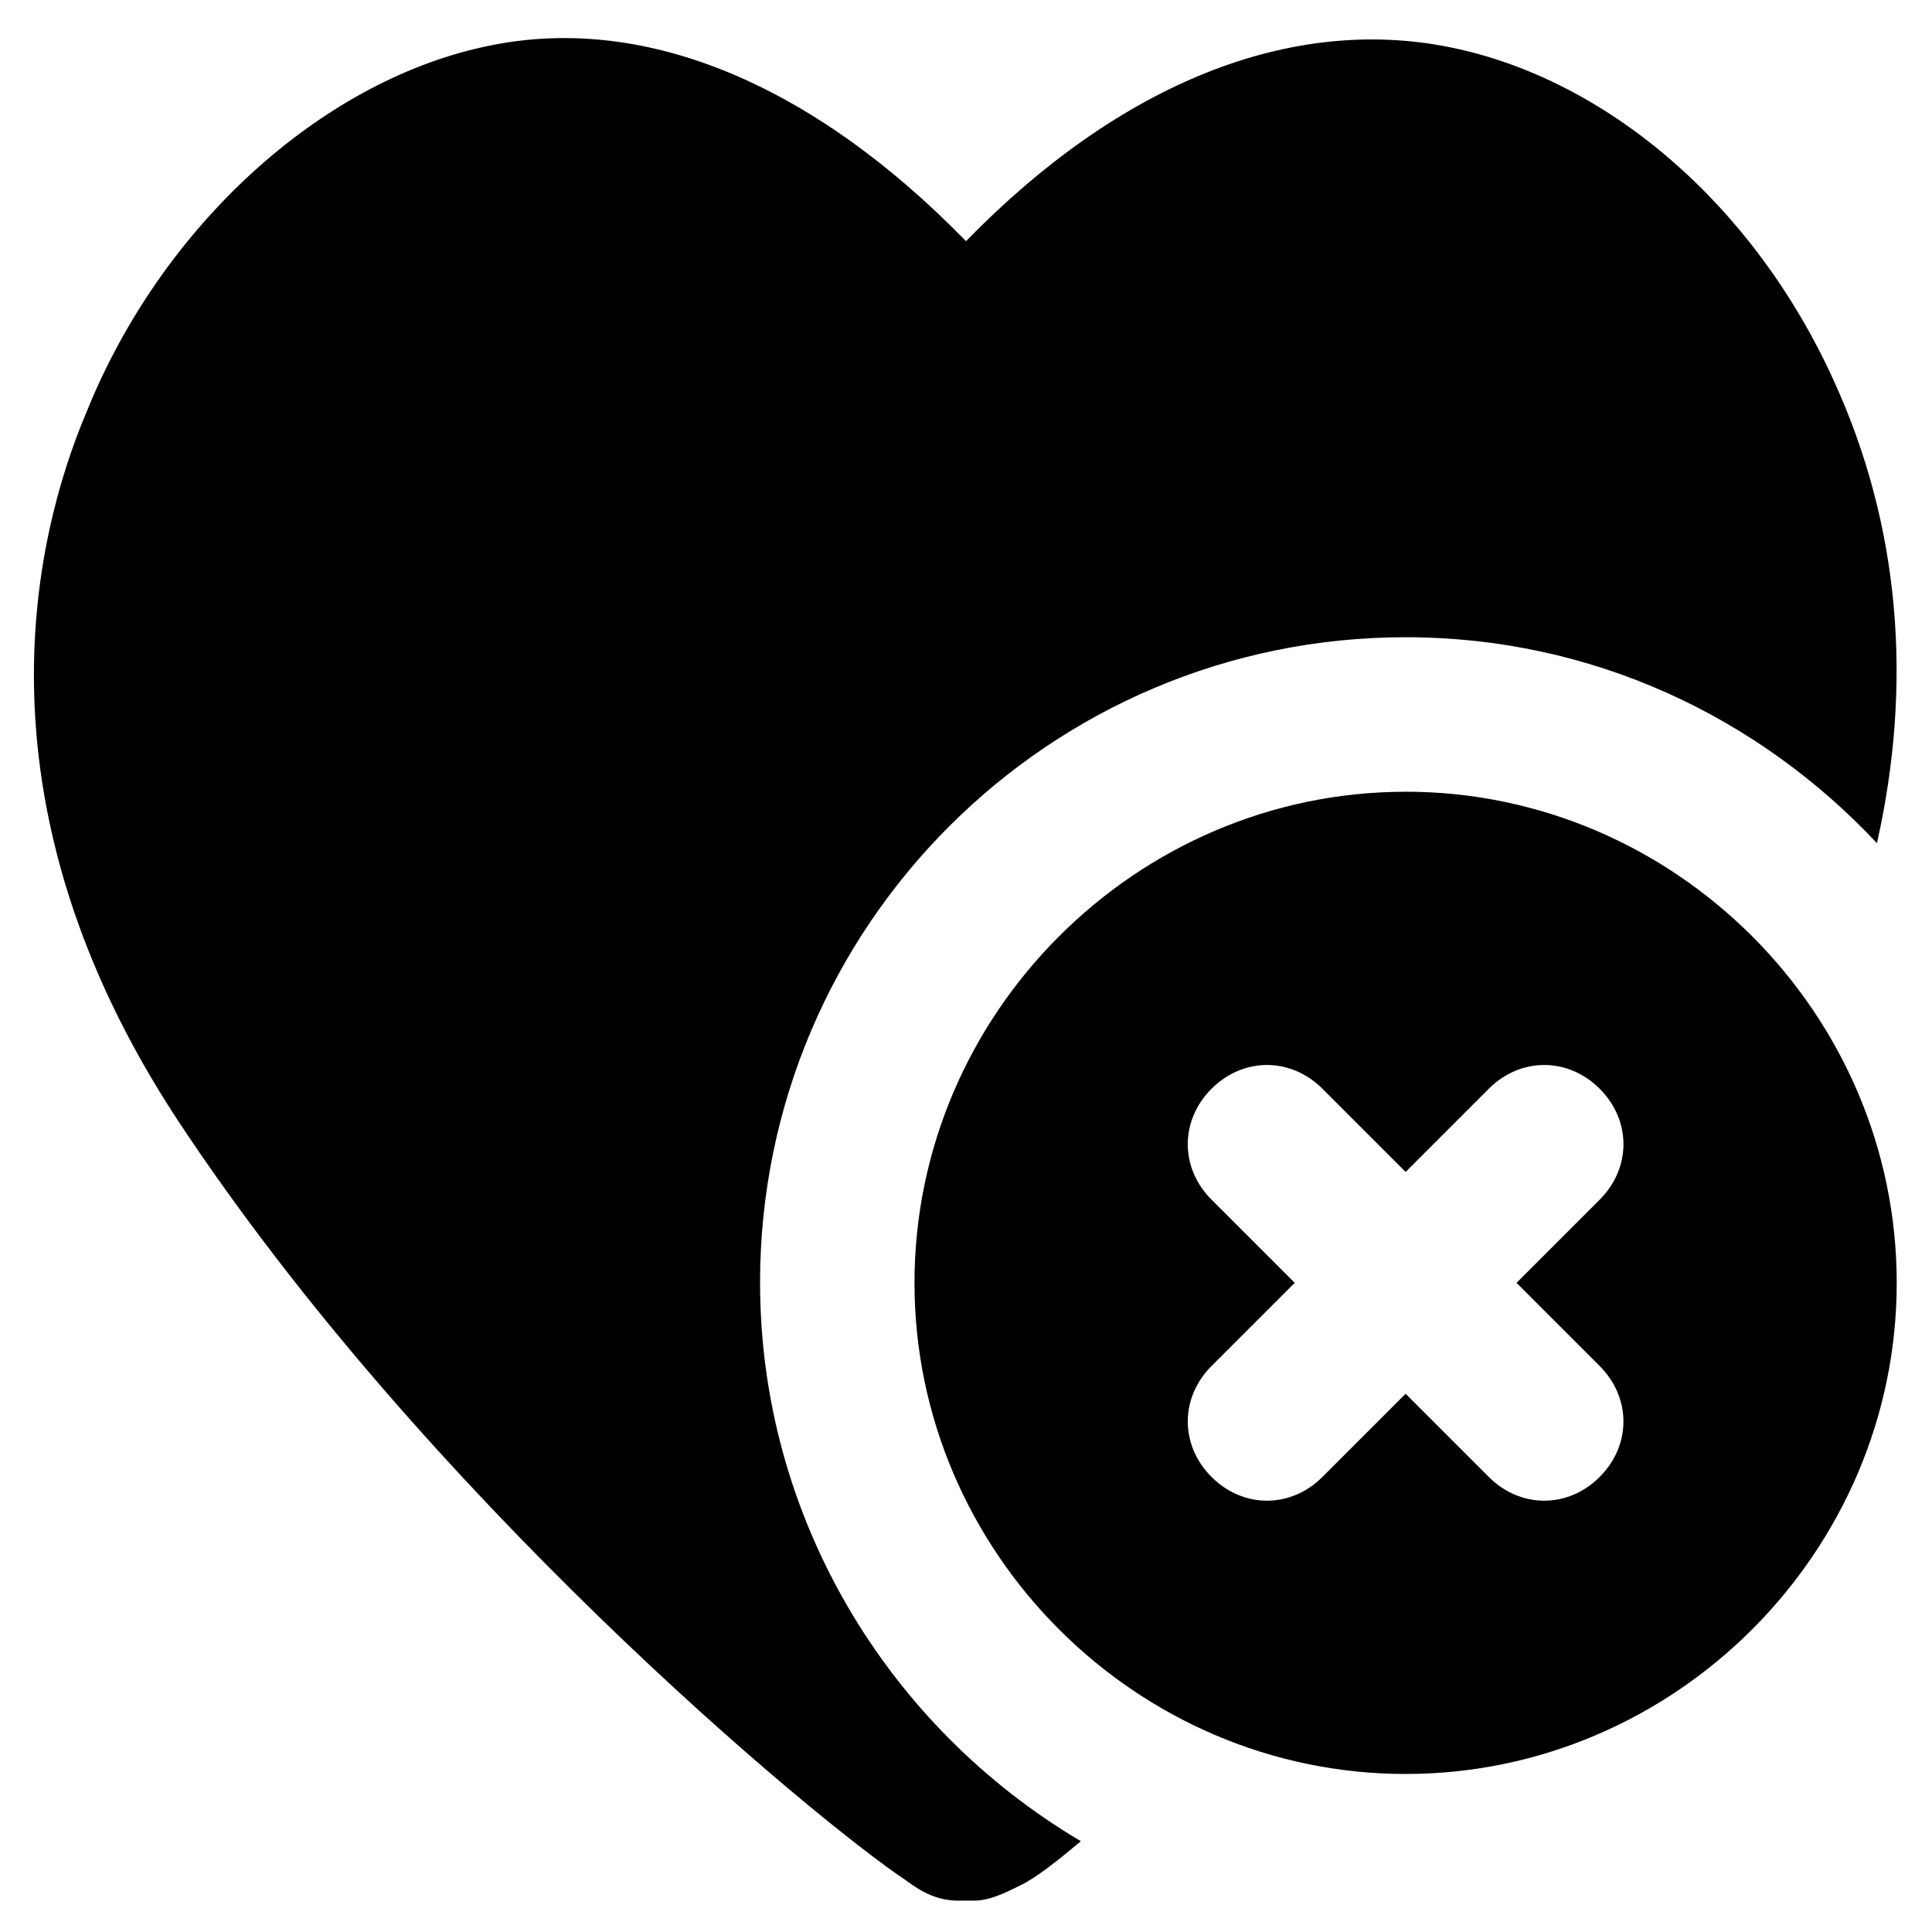 <?xml version="1.0" encoding="UTF-8"?>
<!-- Uploaded to: ICON Repo, www.iconrepo.com, Generator: ICON Repo Mixer Tools -->
<svg fill="#000000" width="800px" height="800px" version="1.1" viewBox="144 144 512 512" xmlns="http://www.w3.org/2000/svg">
 <g>
  <path d="m516.5 353.82c-71.371 0-130.15 58.777-130.15 130.15 0 71.371 58.777 130.15 130.15 130.15 71.375-0.004 130.15-58.781 130.15-130.16 0-71.371-58.777-130.15-130.15-130.15zm51.43 152.19c8.398 8.398 8.398 20.992 0 29.391-4.199 4.199-9.445 6.297-14.695 6.297-5.246 0-10.496-2.098-14.695-6.297l-22.043-22.043-22.039 22.043c-4.199 4.199-9.445 6.297-14.695 6.297-5.246 0-10.496-2.098-14.695-6.297-8.398-8.398-8.398-20.992 0-29.391l22.043-22.043-22.043-22.043c-8.398-8.398-8.398-20.992 0-29.391 8.398-8.398 20.992-8.398 29.391 0l22.043 22.043 22.043-22.043c8.398-8.398 20.992-8.398 29.391 0s8.398 20.992 0 29.391l-22.043 22.043z"/>
  <path d="m345.42 483.96c0-94.465 76.621-171.09 171.09-171.09 49.332 0 93.414 20.992 124.9 54.578 9.445-41.984 6.297-83.969-11.547-122.8-20.992-46.184-59.828-79.77-101.81-88.168s-87.117 9.445-128.05 51.43c-40.934-41.984-86.066-60.879-128.05-51.43-43.035 9.445-85.02 47.23-104.96 96.562-14.695 34.637-30.438 104.96 24.141 187.88 65.074 98.664 167.94 184.73 193.13 201.52 4.199 3.148 8.398 5.246 13.645 5.246h4.199c4.199 0 8.398-2.098 12.594-4.199 4.199-2.098 9.445-6.297 15.742-11.547-51.426-30.426-85.016-86.055-85.016-147.98z"/>
 </g>
</svg>